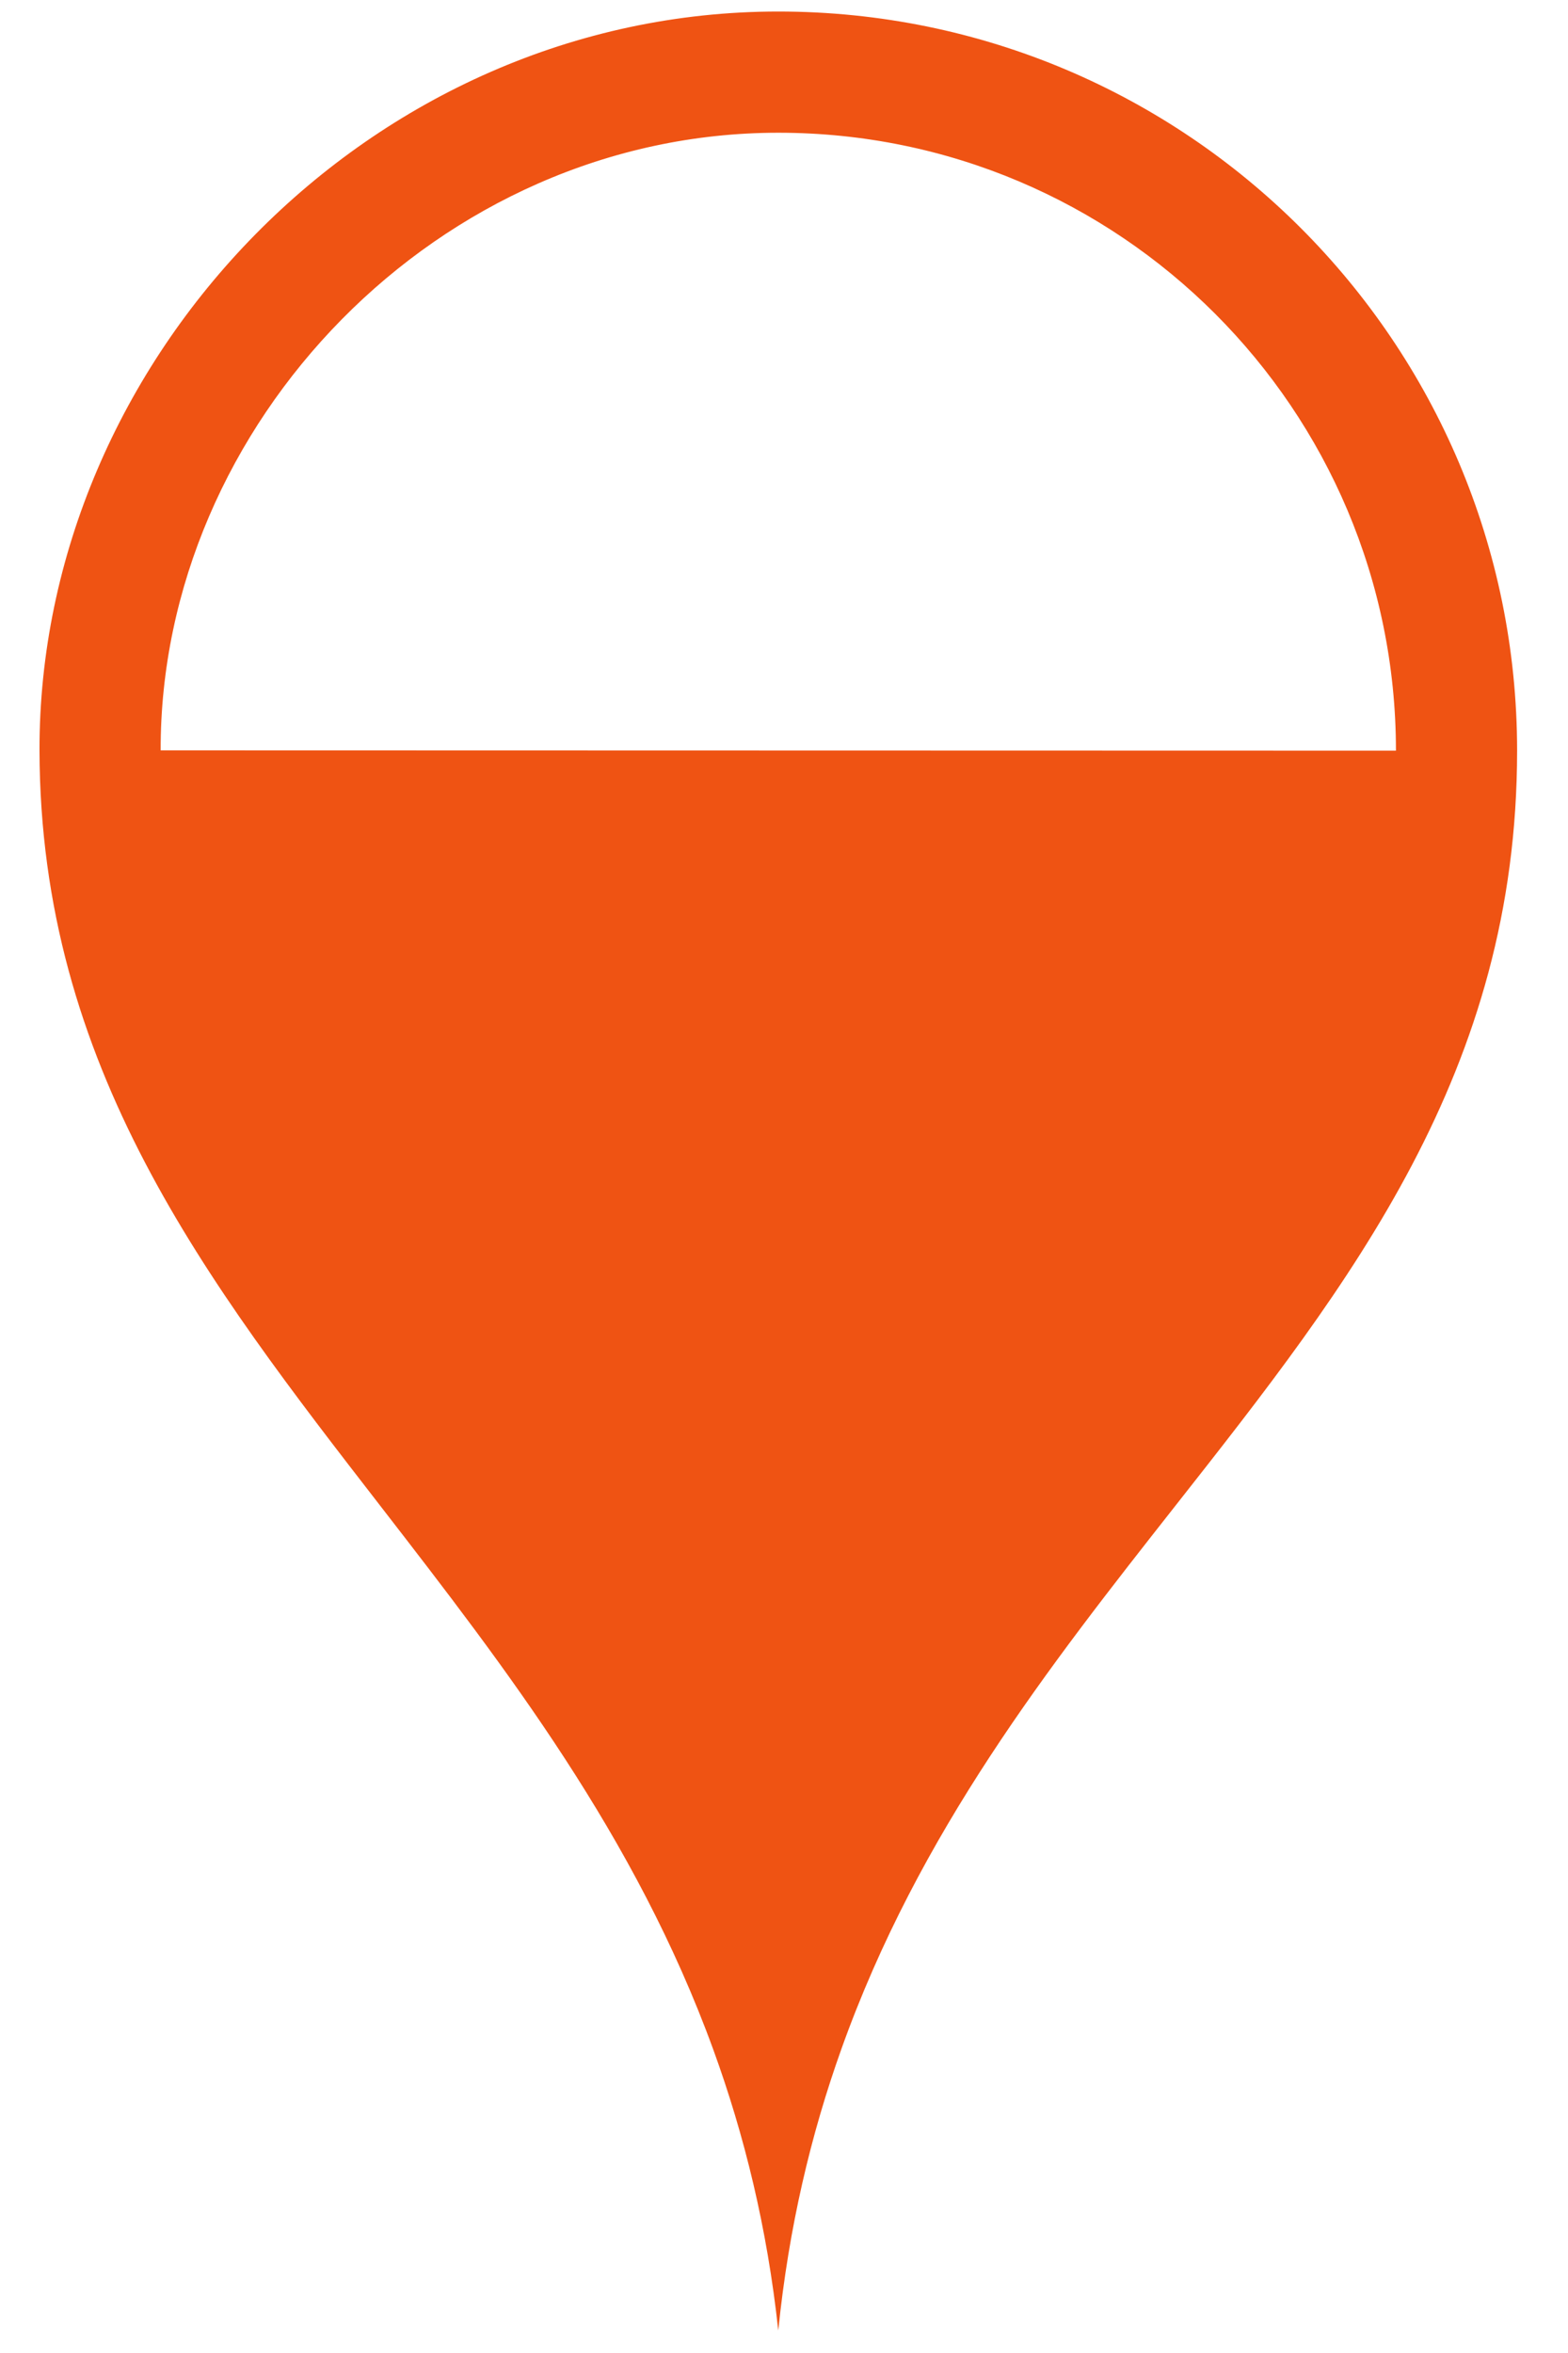 <?xml version="1.0" encoding="UTF-8"?> <svg xmlns="http://www.w3.org/2000/svg" width="26" height="39" viewBox="0 0 26 39" fill="none"><path fill-rule="evenodd" clip-rule="evenodd" d="M23.147 12.442C23.147 6.784 18.563 2.2 12.905 2.2C7.273 2.2 2.651 7.035 2.664 12.437M13.95 33.966C15.234 30.366 17.402 27.611 19.491 24.956C22.401 21.259 25.156 17.758 25.156 12.442C25.156 5.675 19.673 0.191 12.905 0.191C6.138 0.191 0.64 5.952 0.655 12.442C0.667 17.677 3.418 21.23 6.324 24.982C8.391 27.653 10.536 30.424 11.828 33.973C12.342 35.386 12.721 36.924 12.905 38.627C13.079 36.914 13.447 35.375 13.95 33.966Z" fill="#EF5313"></path></svg> 